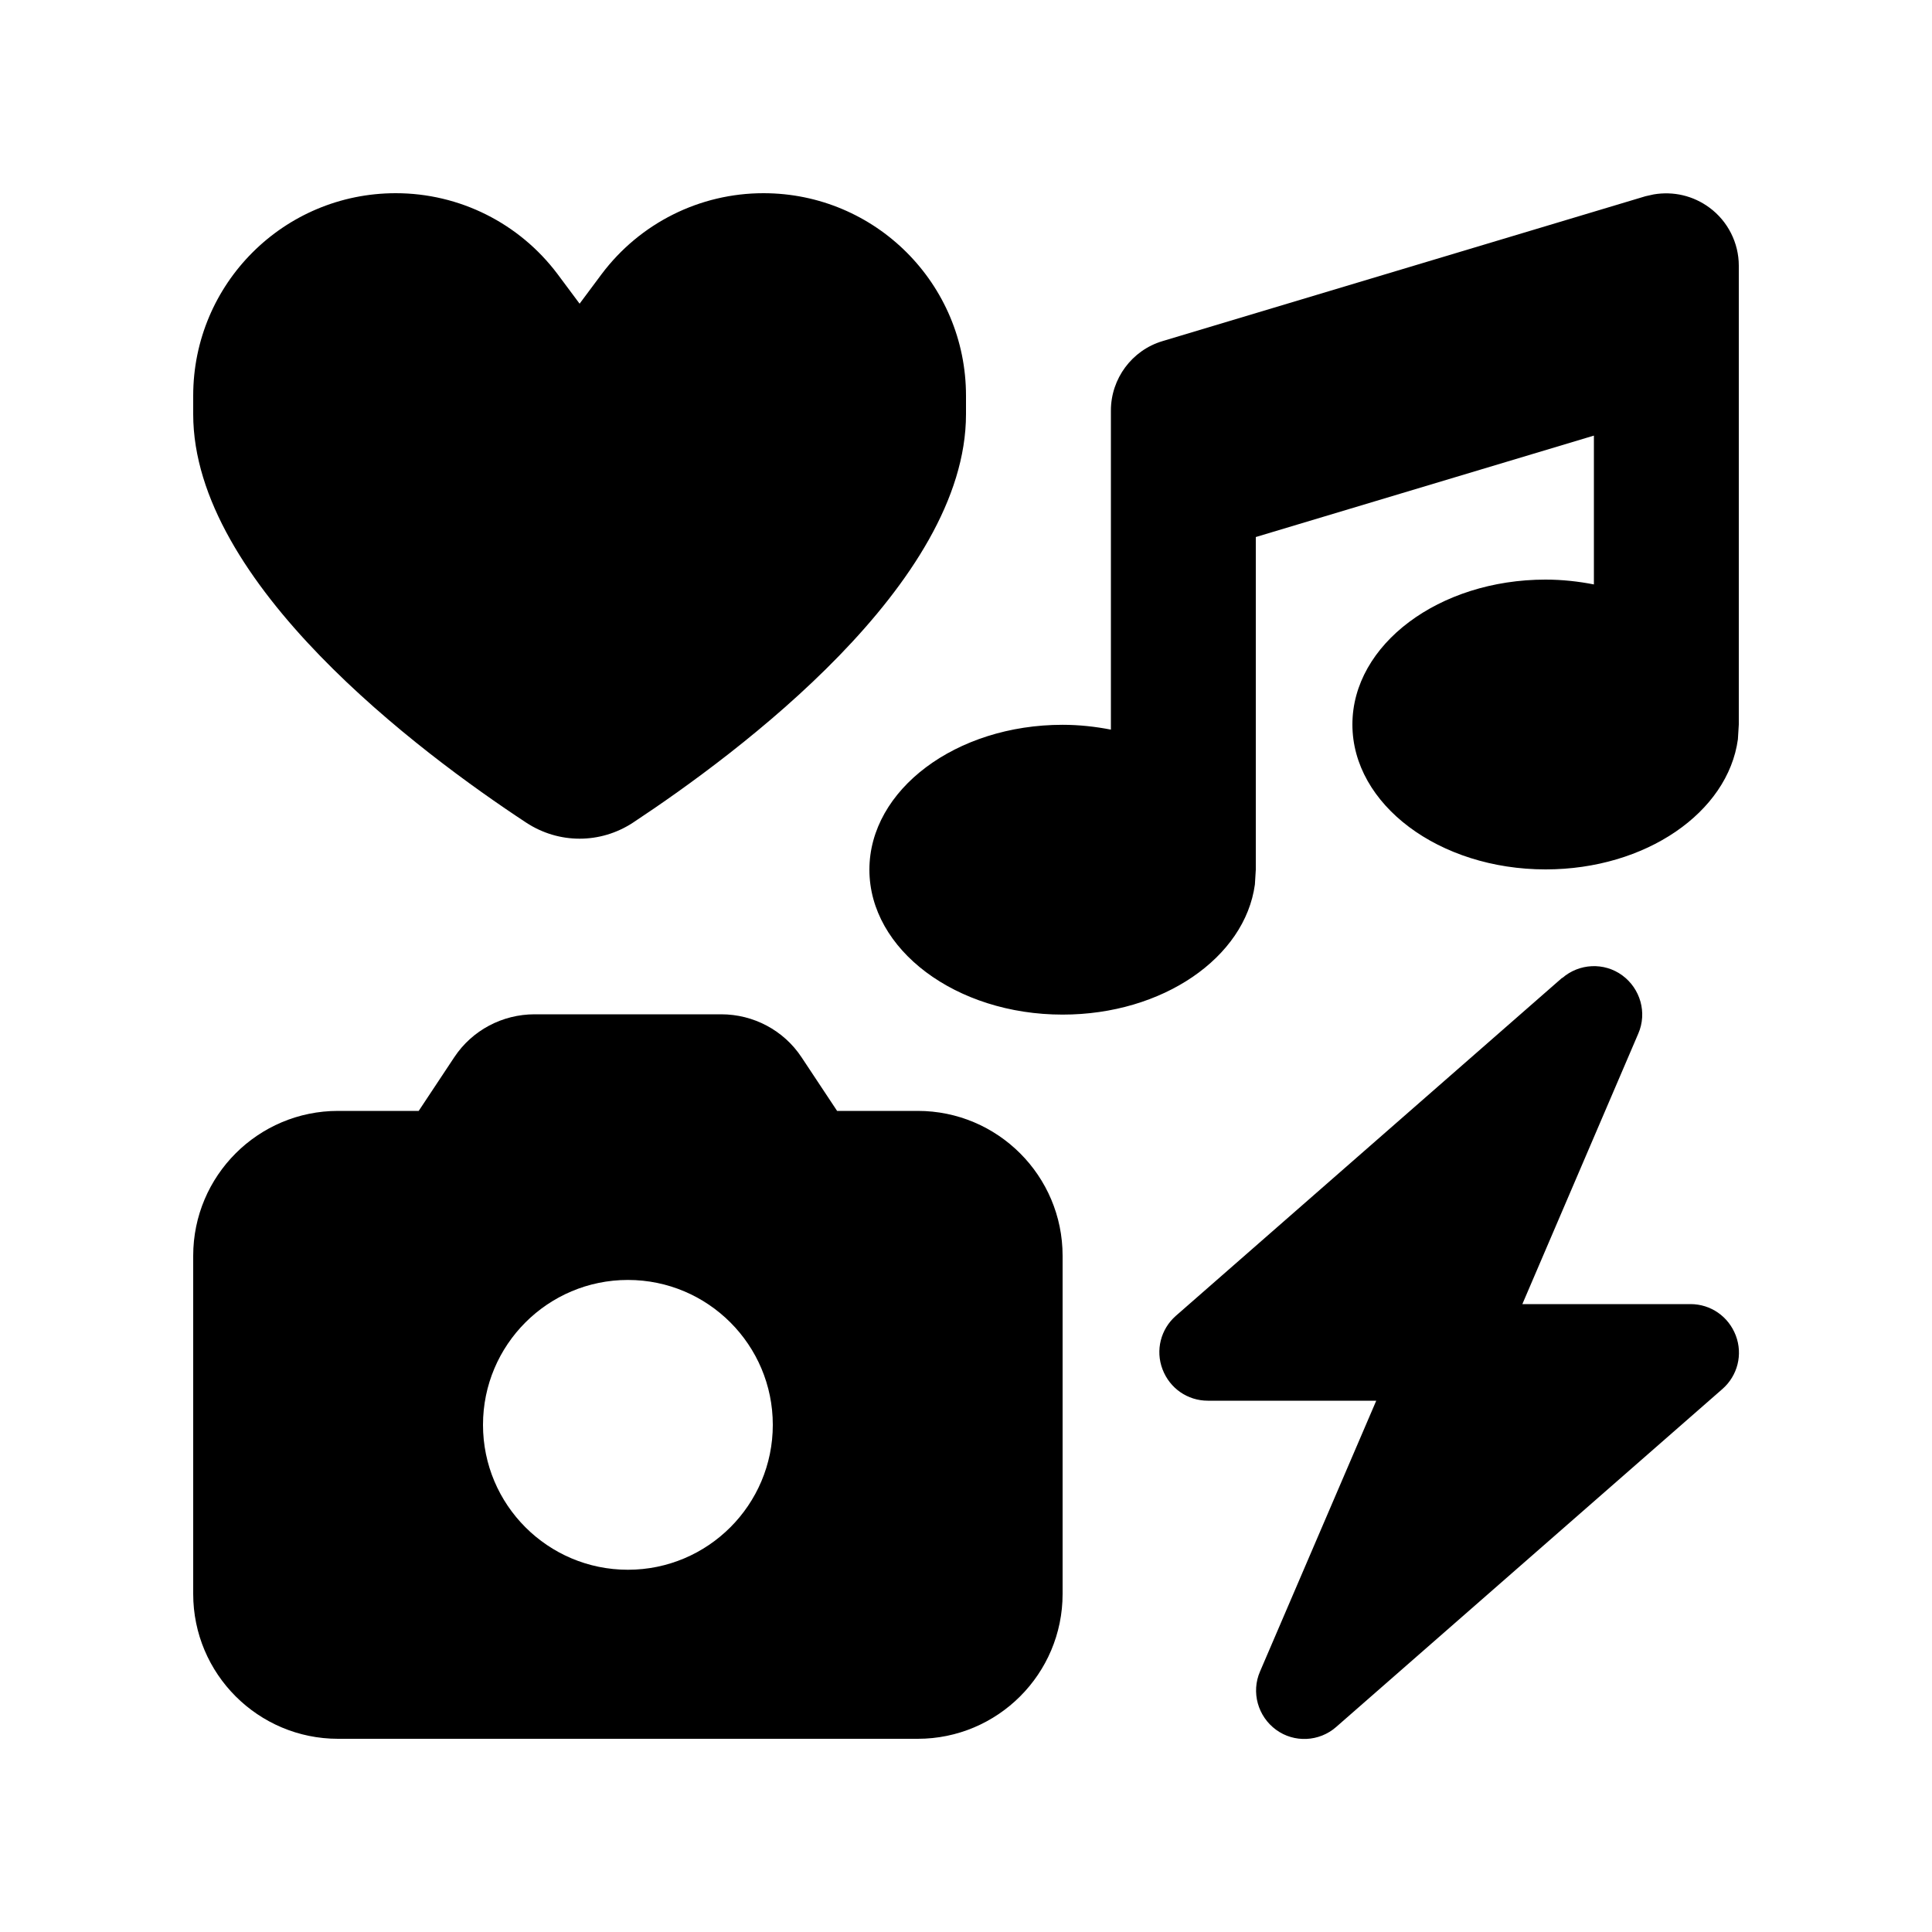 <svg xmlns="http://www.w3.org/2000/svg" viewBox="0 0 640 640"><!--!Font Awesome Free 7.0.1 by @fontawesome - https://fontawesome.com License - https://fontawesome.com/license/free Copyright 2025 Fonticons, Inc.--><path d="M238.9 336C249.6 336 259.6 341.3 265.5 350.2L277.3 368L304 368C330.5 368 352 389.5 352 416L352 528C352 554.5 330.5 576 304 576L112 576C85.5 576 64 554.5 64 528L64 416C64 389.5 85.5 368 112 368L138.7 368L150.5 350.2C156.4 341.3 166.4 336 177.1 336L238.8 336zM517.5 324C523.1 319.1 531.4 318.7 537.4 323.1C543.4 327.5 545.7 335.5 542.7 342.4L504.3 432L560 432C566.7 432 572.6 436.1 575 442.4C577.4 448.7 575.6 455.7 570.6 460.1L442.6 572.1C437 577 428.7 577.4 422.7 573C416.7 568.6 414.4 560.6 417.4 553.7L455.9 464L400.1 464C393.4 464 387.5 459.9 385.1 453.6C382.7 447.3 384.5 440.3 389.5 435.9L517.5 323.9zM208 424C181.5 424 160 445.5 160 472C160 498.5 181.5 520 208 520C234.5 520 256 498.5 256 472C256 445.5 234.5 424 208 424zM547.8 64.4C554.3 63.3 560.9 64.8 566.3 68.8C572.4 73.3 576 80.5 576 88L576 240L575.7 244.9C572.4 269.1 545.2 288 512 288C476.7 288 448 266.5 448 240C448 213.5 476.7 192 512 192C517.5 192 522.9 192.6 528 193.6L528 144.3L416 177.9L416 288.1L415.7 293C412.4 317.2 385.2 336.1 352 336.1C316.7 336.1 288 314.6 288 288.1C288 261.6 316.7 240.1 352 240.1C357.5 240.1 362.9 240.7 368 241.7L368 136C368 125.4 375 116 385.1 113L545.1 65L547.8 64.4zM252.9 64C290 64 320 94 320 131.1L320 137.2C320 193.3 244.8 249.3 209.7 272.5C198.9 279.6 185.1 279.6 174.3 272.5C139.2 249.4 64 193.3 64 137.2L64 131.1C64 94 94 64 131.1 64C152.2 64 172 73.9 184.7 90.8L192 100.6L199.3 90.8C212 73.9 231.8 64 252.9 64z"/></svg>